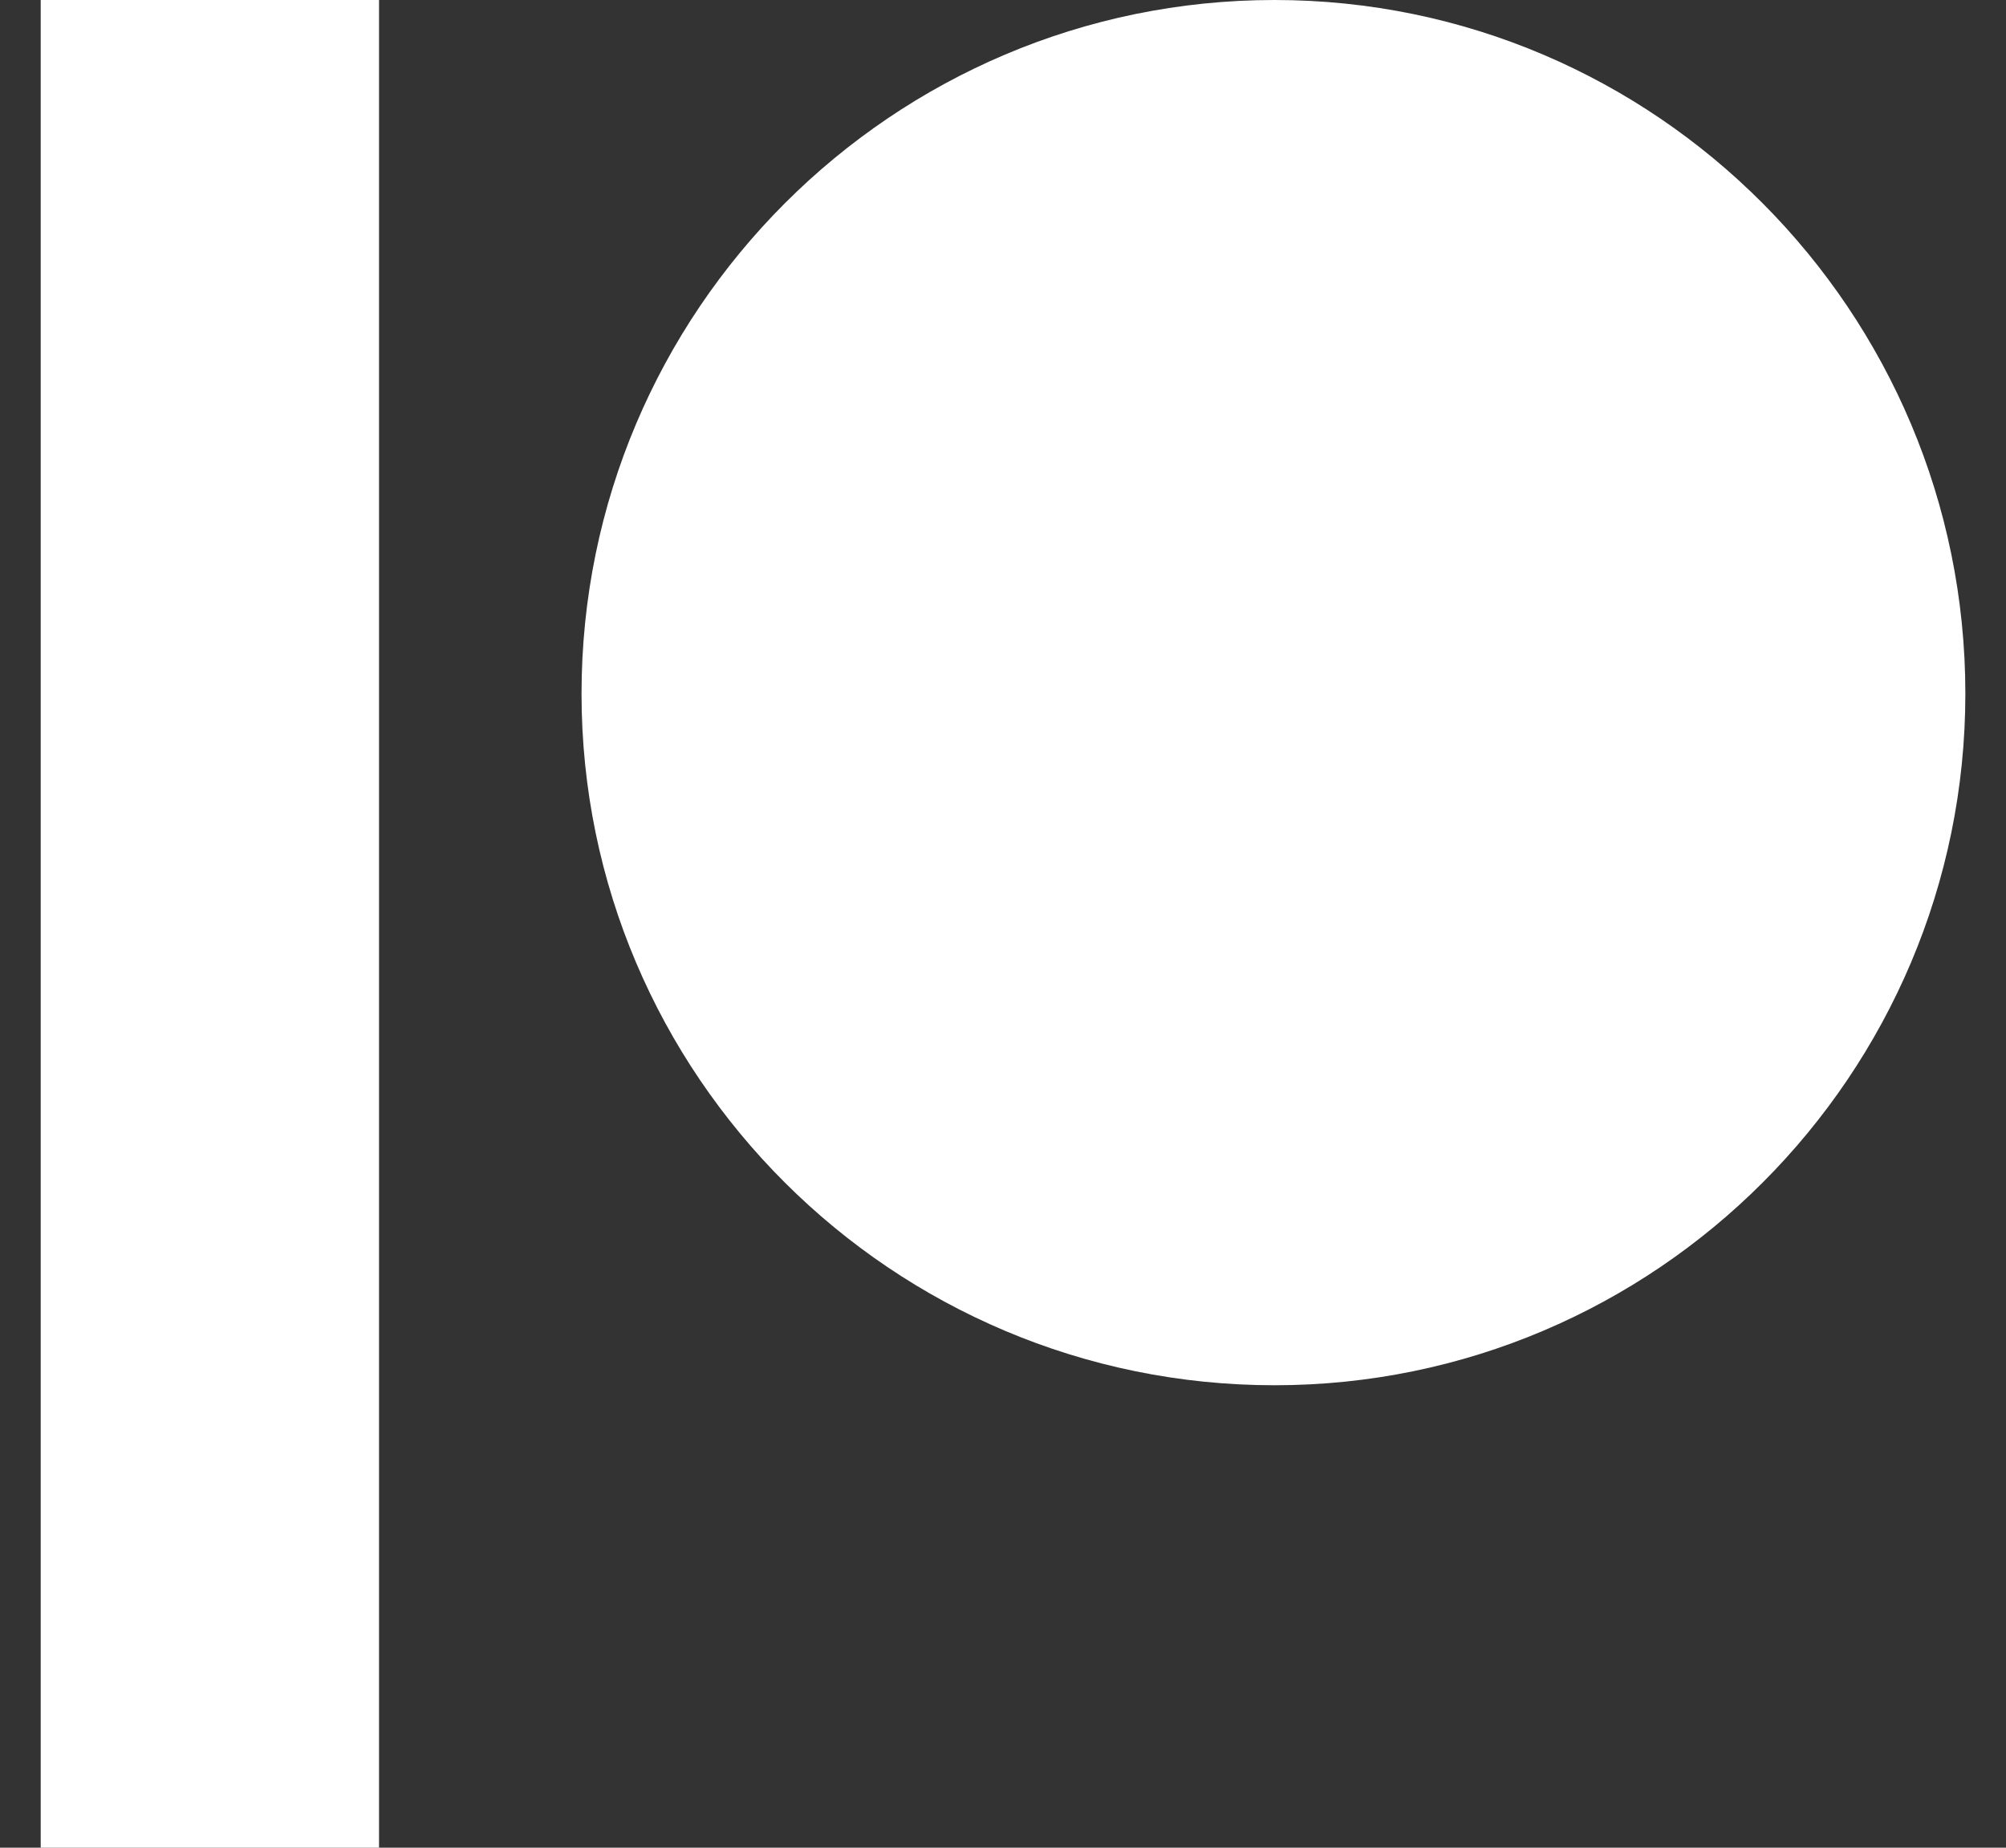 <svg width="38" height="35" viewBox="0 0 38 35" fill="none" xmlns="http://www.w3.org/2000/svg">
<rect x="0" y="0" width="38" height="35" fill="#333333" stroke="none"/>
<g clip-path="url(#clip0_1430_4037)">
<path fill-rule="evenodd" clip-rule="evenodd" d="M24.143 0C16.905 0 11.016 5.894 11.016 13.14C11.016 20.363 16.905 26.24 24.143 26.24C31.359 26.24 37.23 20.363 37.23 13.14C37.23 5.894 31.359 0 24.143 0Z" fill="white"/>
<path fill-rule="evenodd" clip-rule="evenodd" d="M0.771 35H7.18V-6.20698e-05H0.771V35Z" fill="white"/>
</g>
<defs>
<clipPath id="clip0_1430_4037">
<rect width="36.458" height="35" fill="white" transform="translate(0.771)"/>
</clipPath>
</defs>
</svg>
